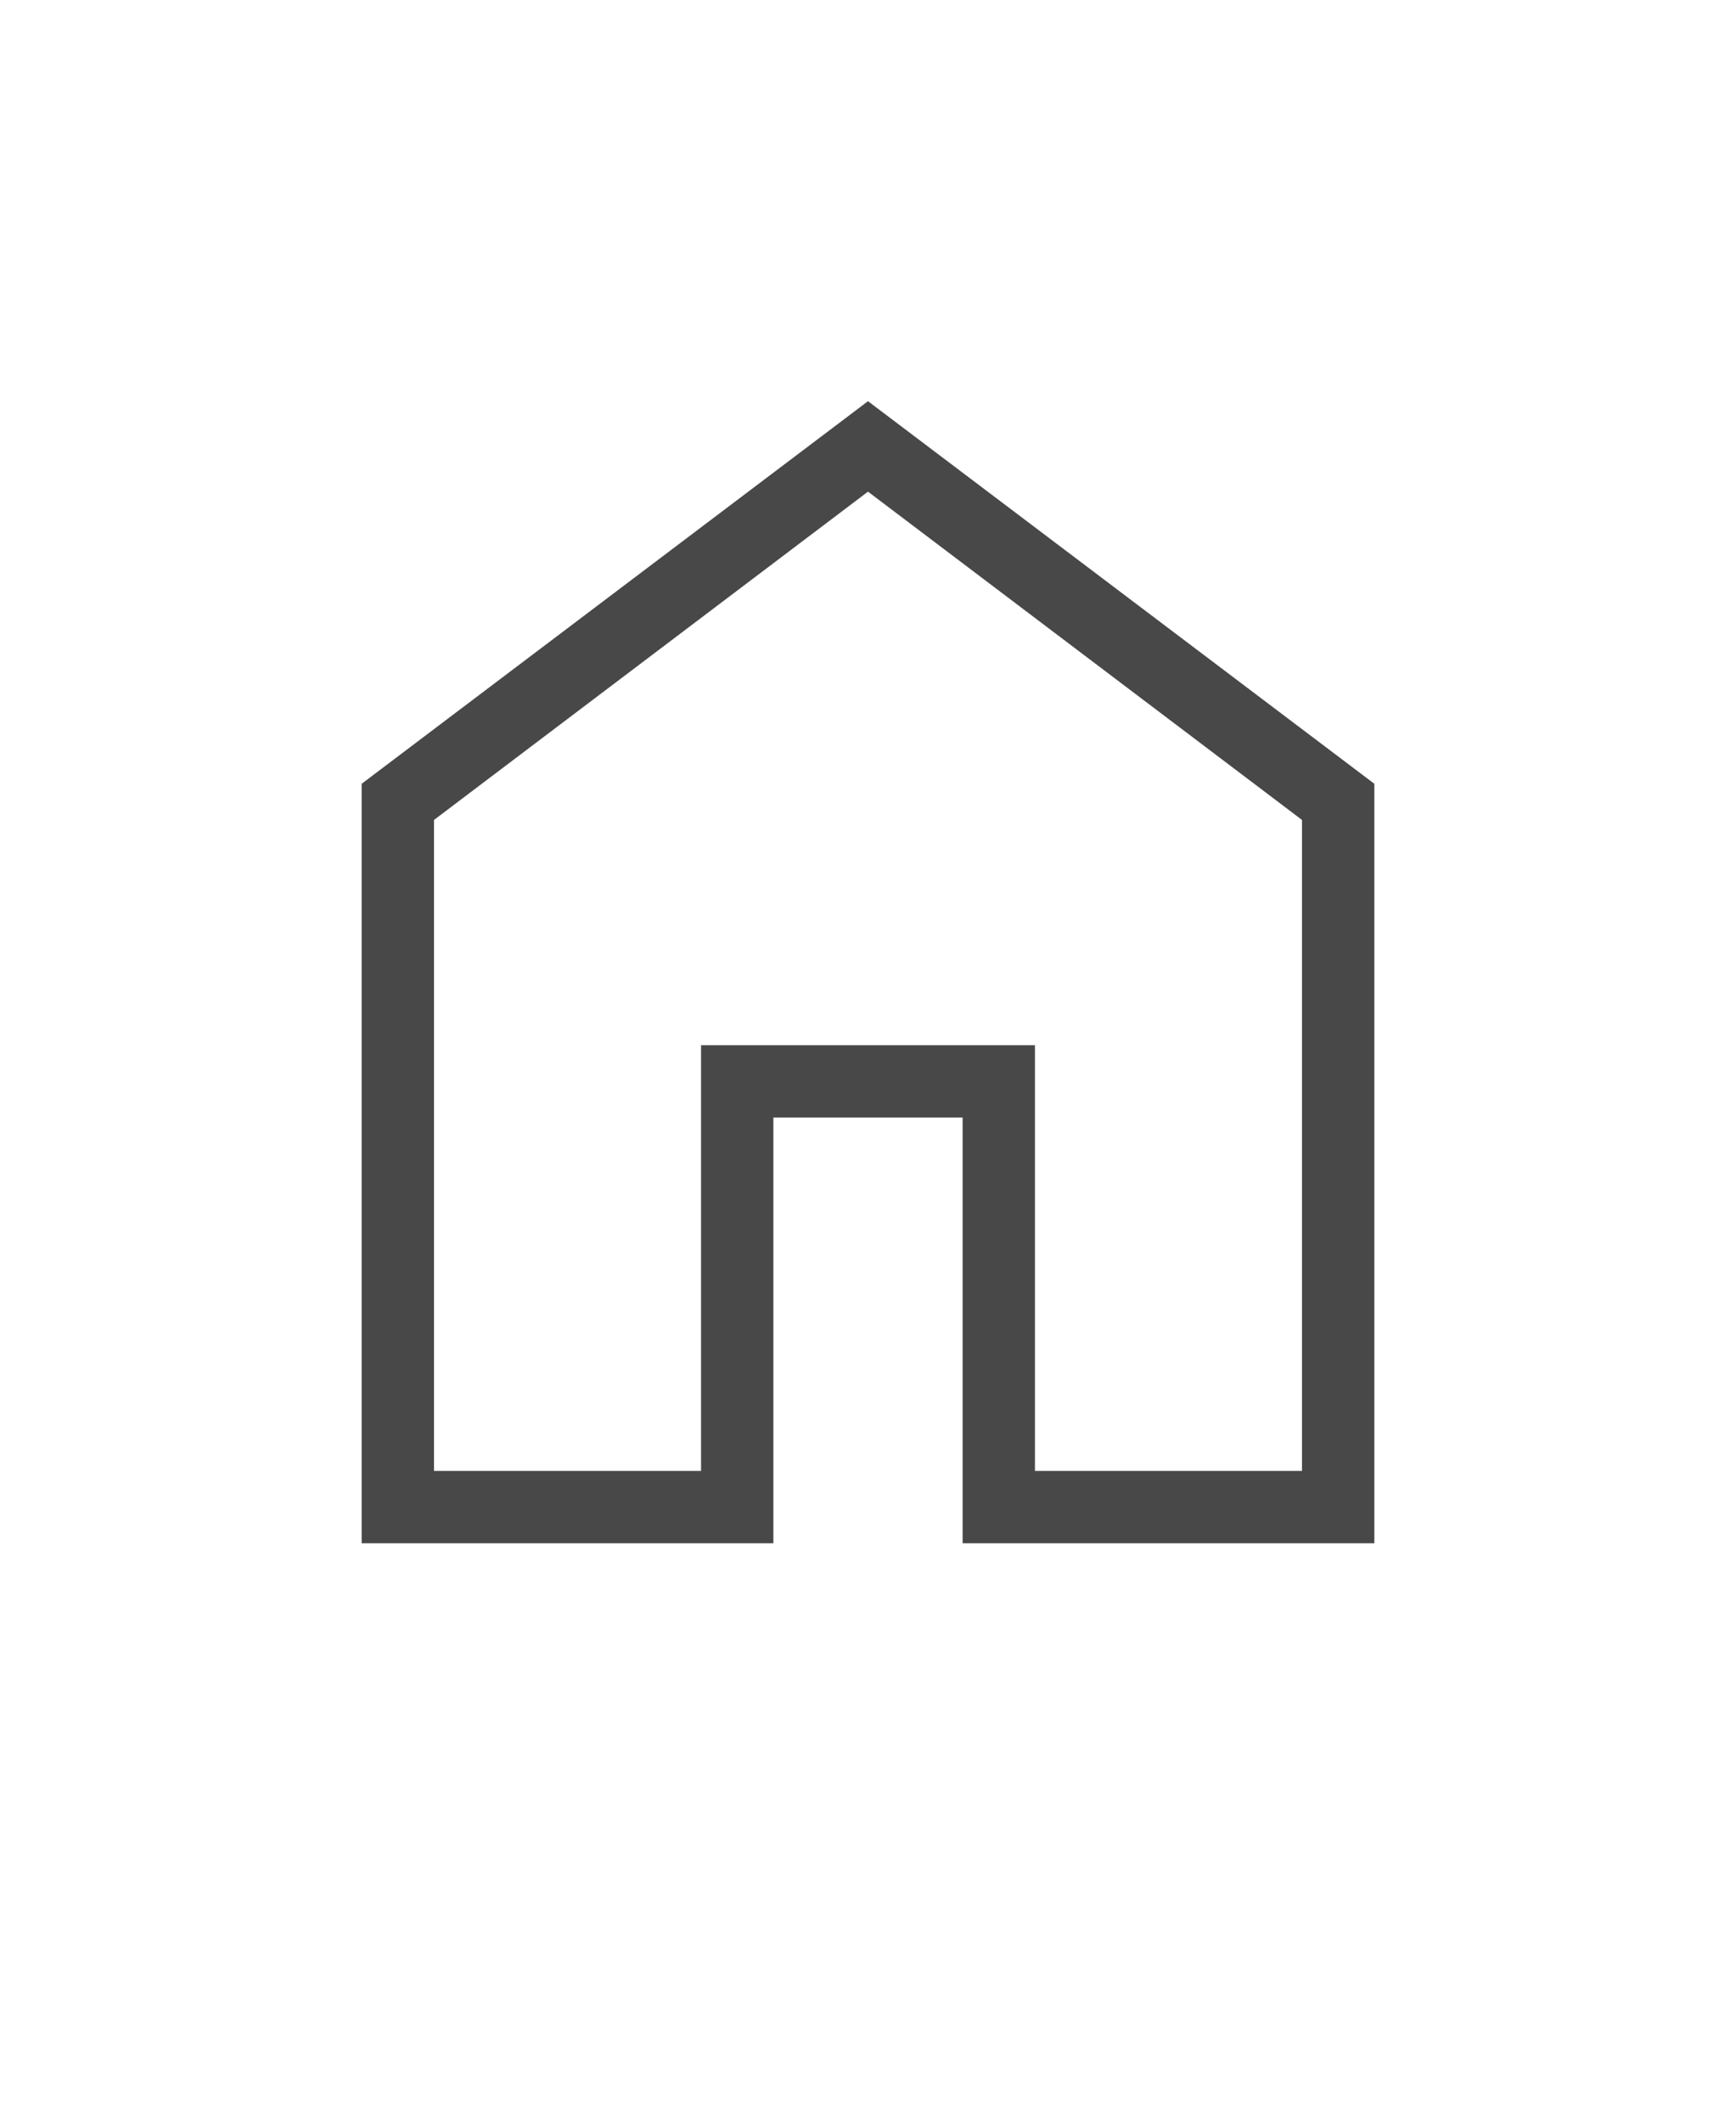 <svg width="18" height="22" viewBox="0 0 18 22" fill="none" xmlns="http://www.w3.org/2000/svg">
<mask id="mask0_14856_92369" style="mask-type:alpha" maskUnits="userSpaceOnUse" x="0" y="1" width="18" height="18">
<rect y="1" width="18" height="18" fill="#D9D9D9"/>
</mask>
<g mask="url(#mask0_14856_92369)">
<path d="M4.5 15.252H7.269V10.838H10.731V15.252H13.5V8.502L9 5.098L4.5 8.502V15.252ZM3.75 16.002V8.127L9 4.16L14.25 8.127V16.002H9.981V11.588H8.019V16.002H3.75Z" fill="#484848"/>
</g>
</svg>

